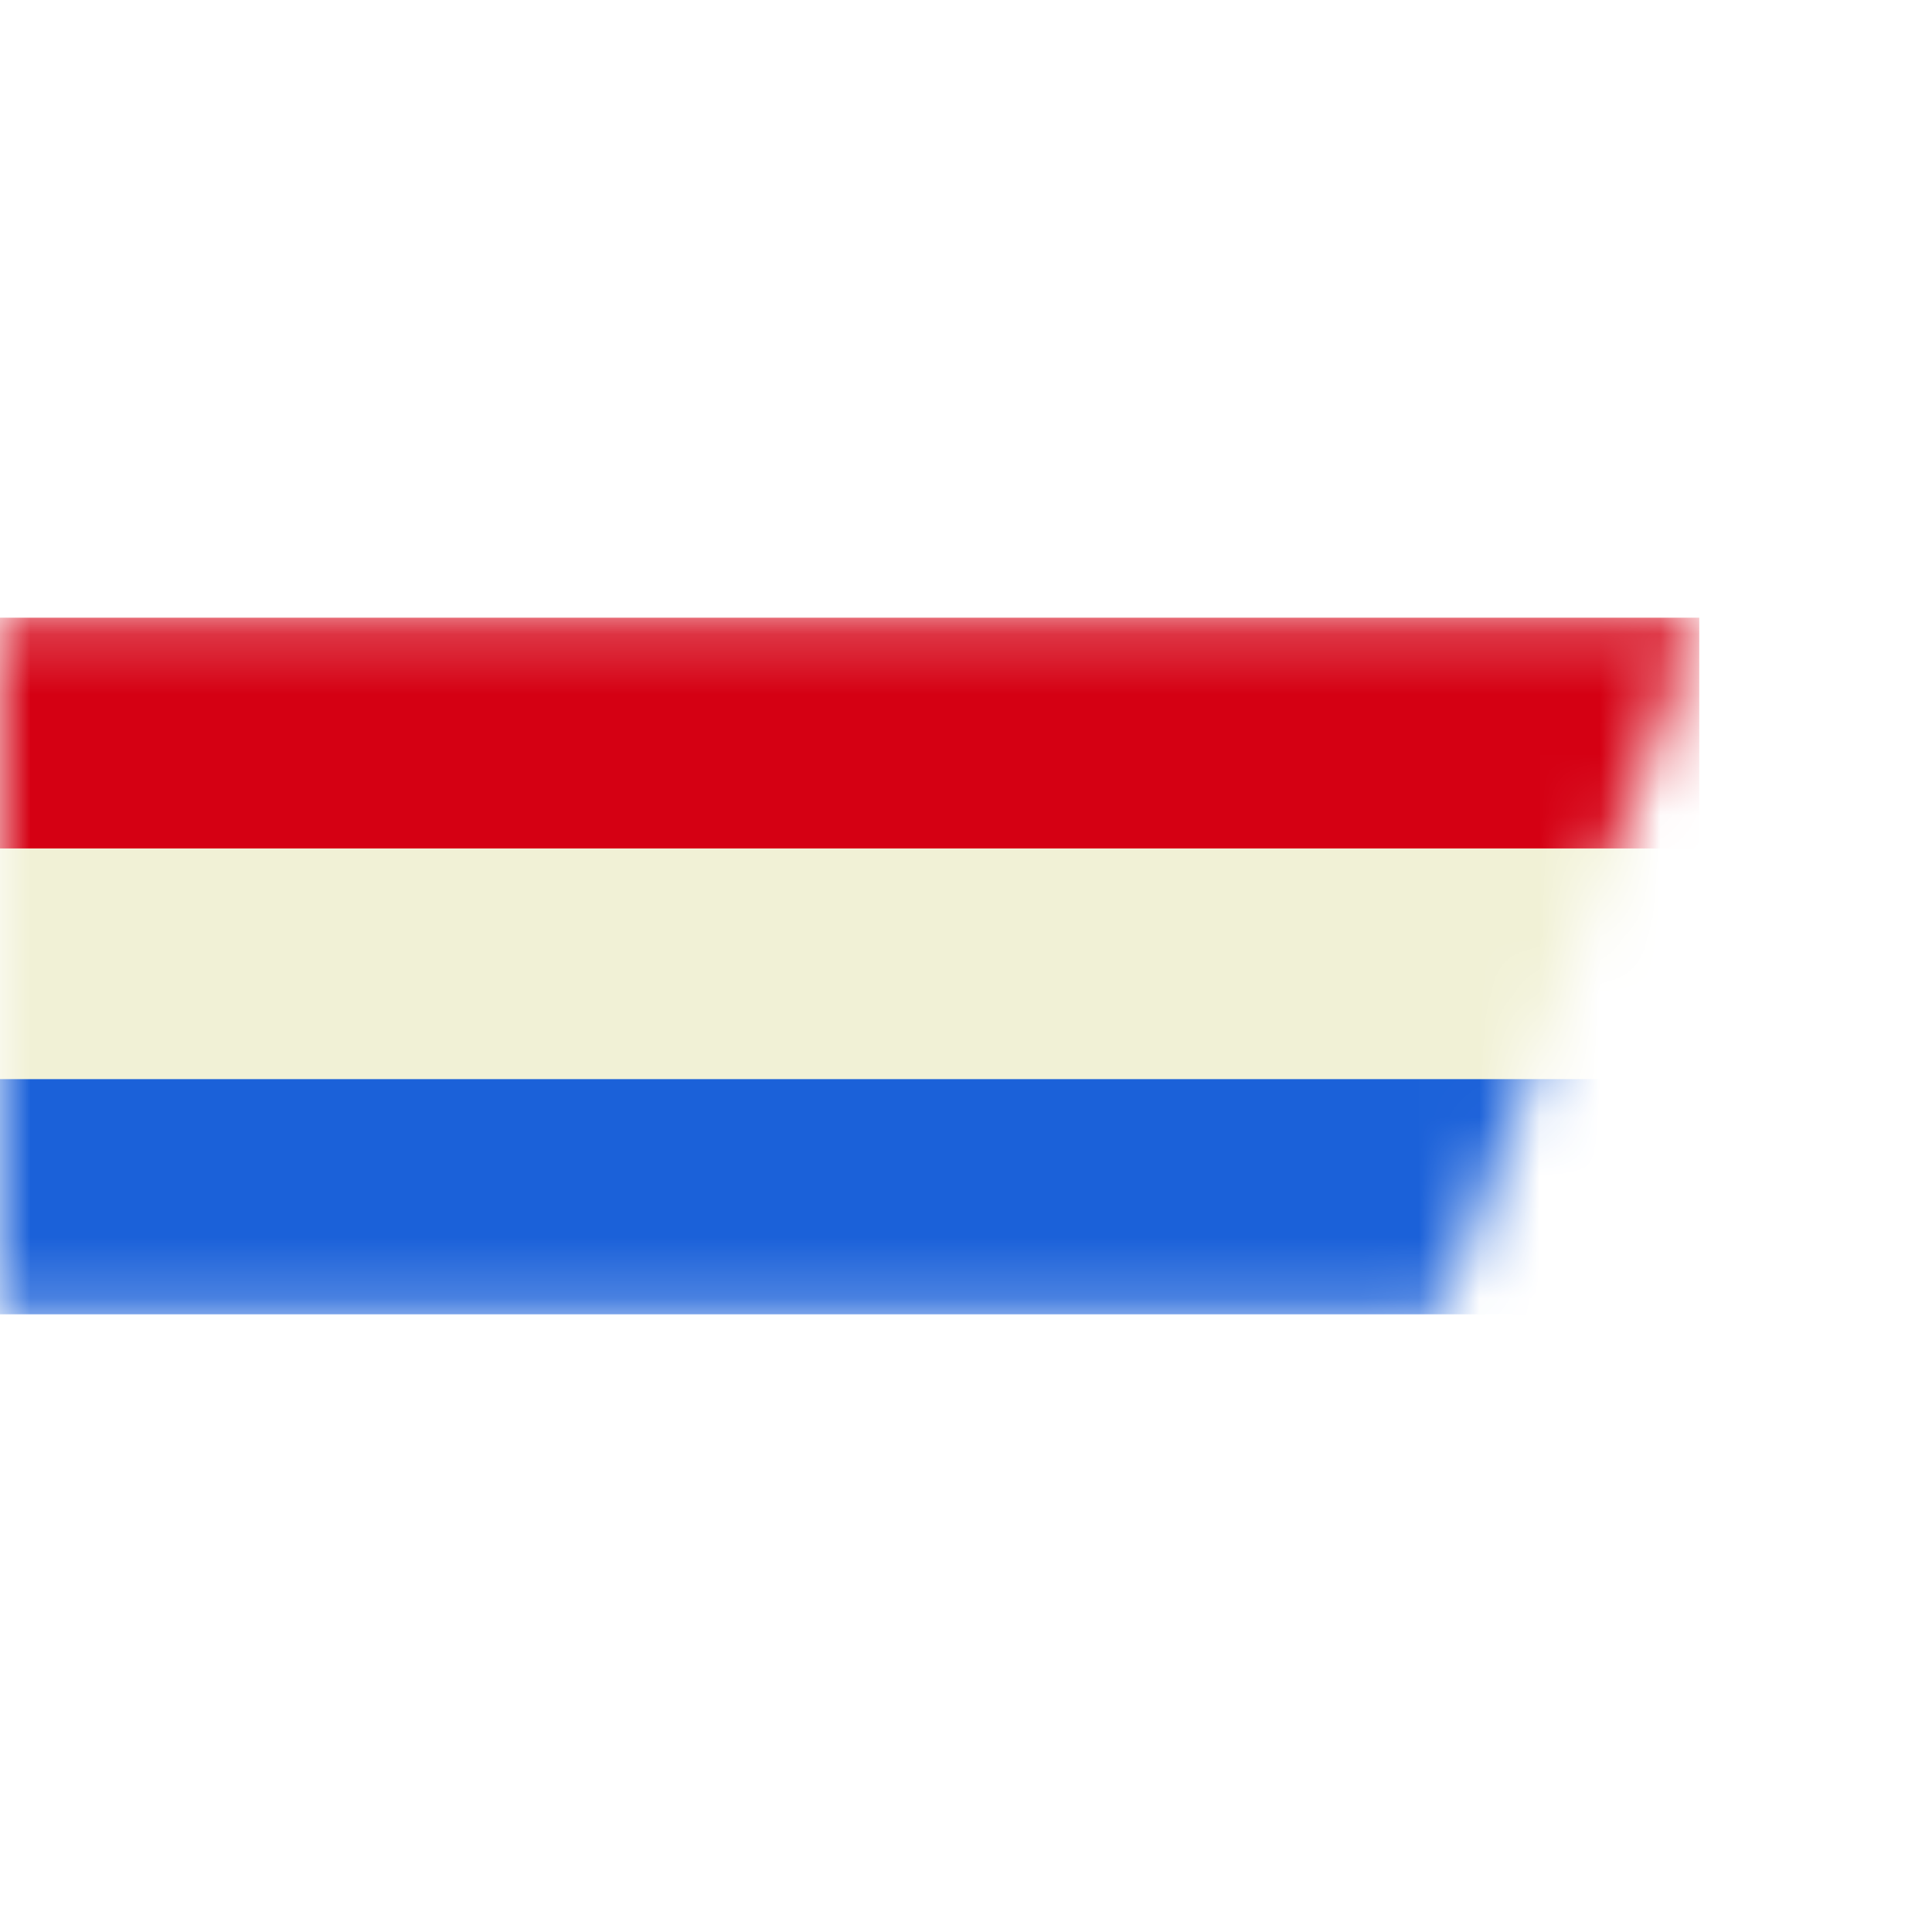 <svg width="32" height="32" viewBox="0 0 32 32" fill="none" xmlns="http://www.w3.org/2000/svg">
<rect width="32" height="32" fill="white"/>
<mask id="mask0_205_185" style="mask-type:luminance" maskUnits="userSpaceOnUse" x="0" y="10" width="29" height="12">
<path d="M0 21.769V10.231H28.145L23.846 21.769H0Z" fill="white"/>
</mask>
<g mask="url(#mask0_205_185)">
<path d="M28.145 10.231H0V14.126H28.145V10.231Z" fill="#D50013"/>
<path d="M28.145 14.053H0V17.947H28.145V14.053Z" fill="#F1F1D6"/>
<path d="M28.145 17.874H0V21.769H28.145V17.874Z" fill="#1B61D9"/>
</g>
</svg>
